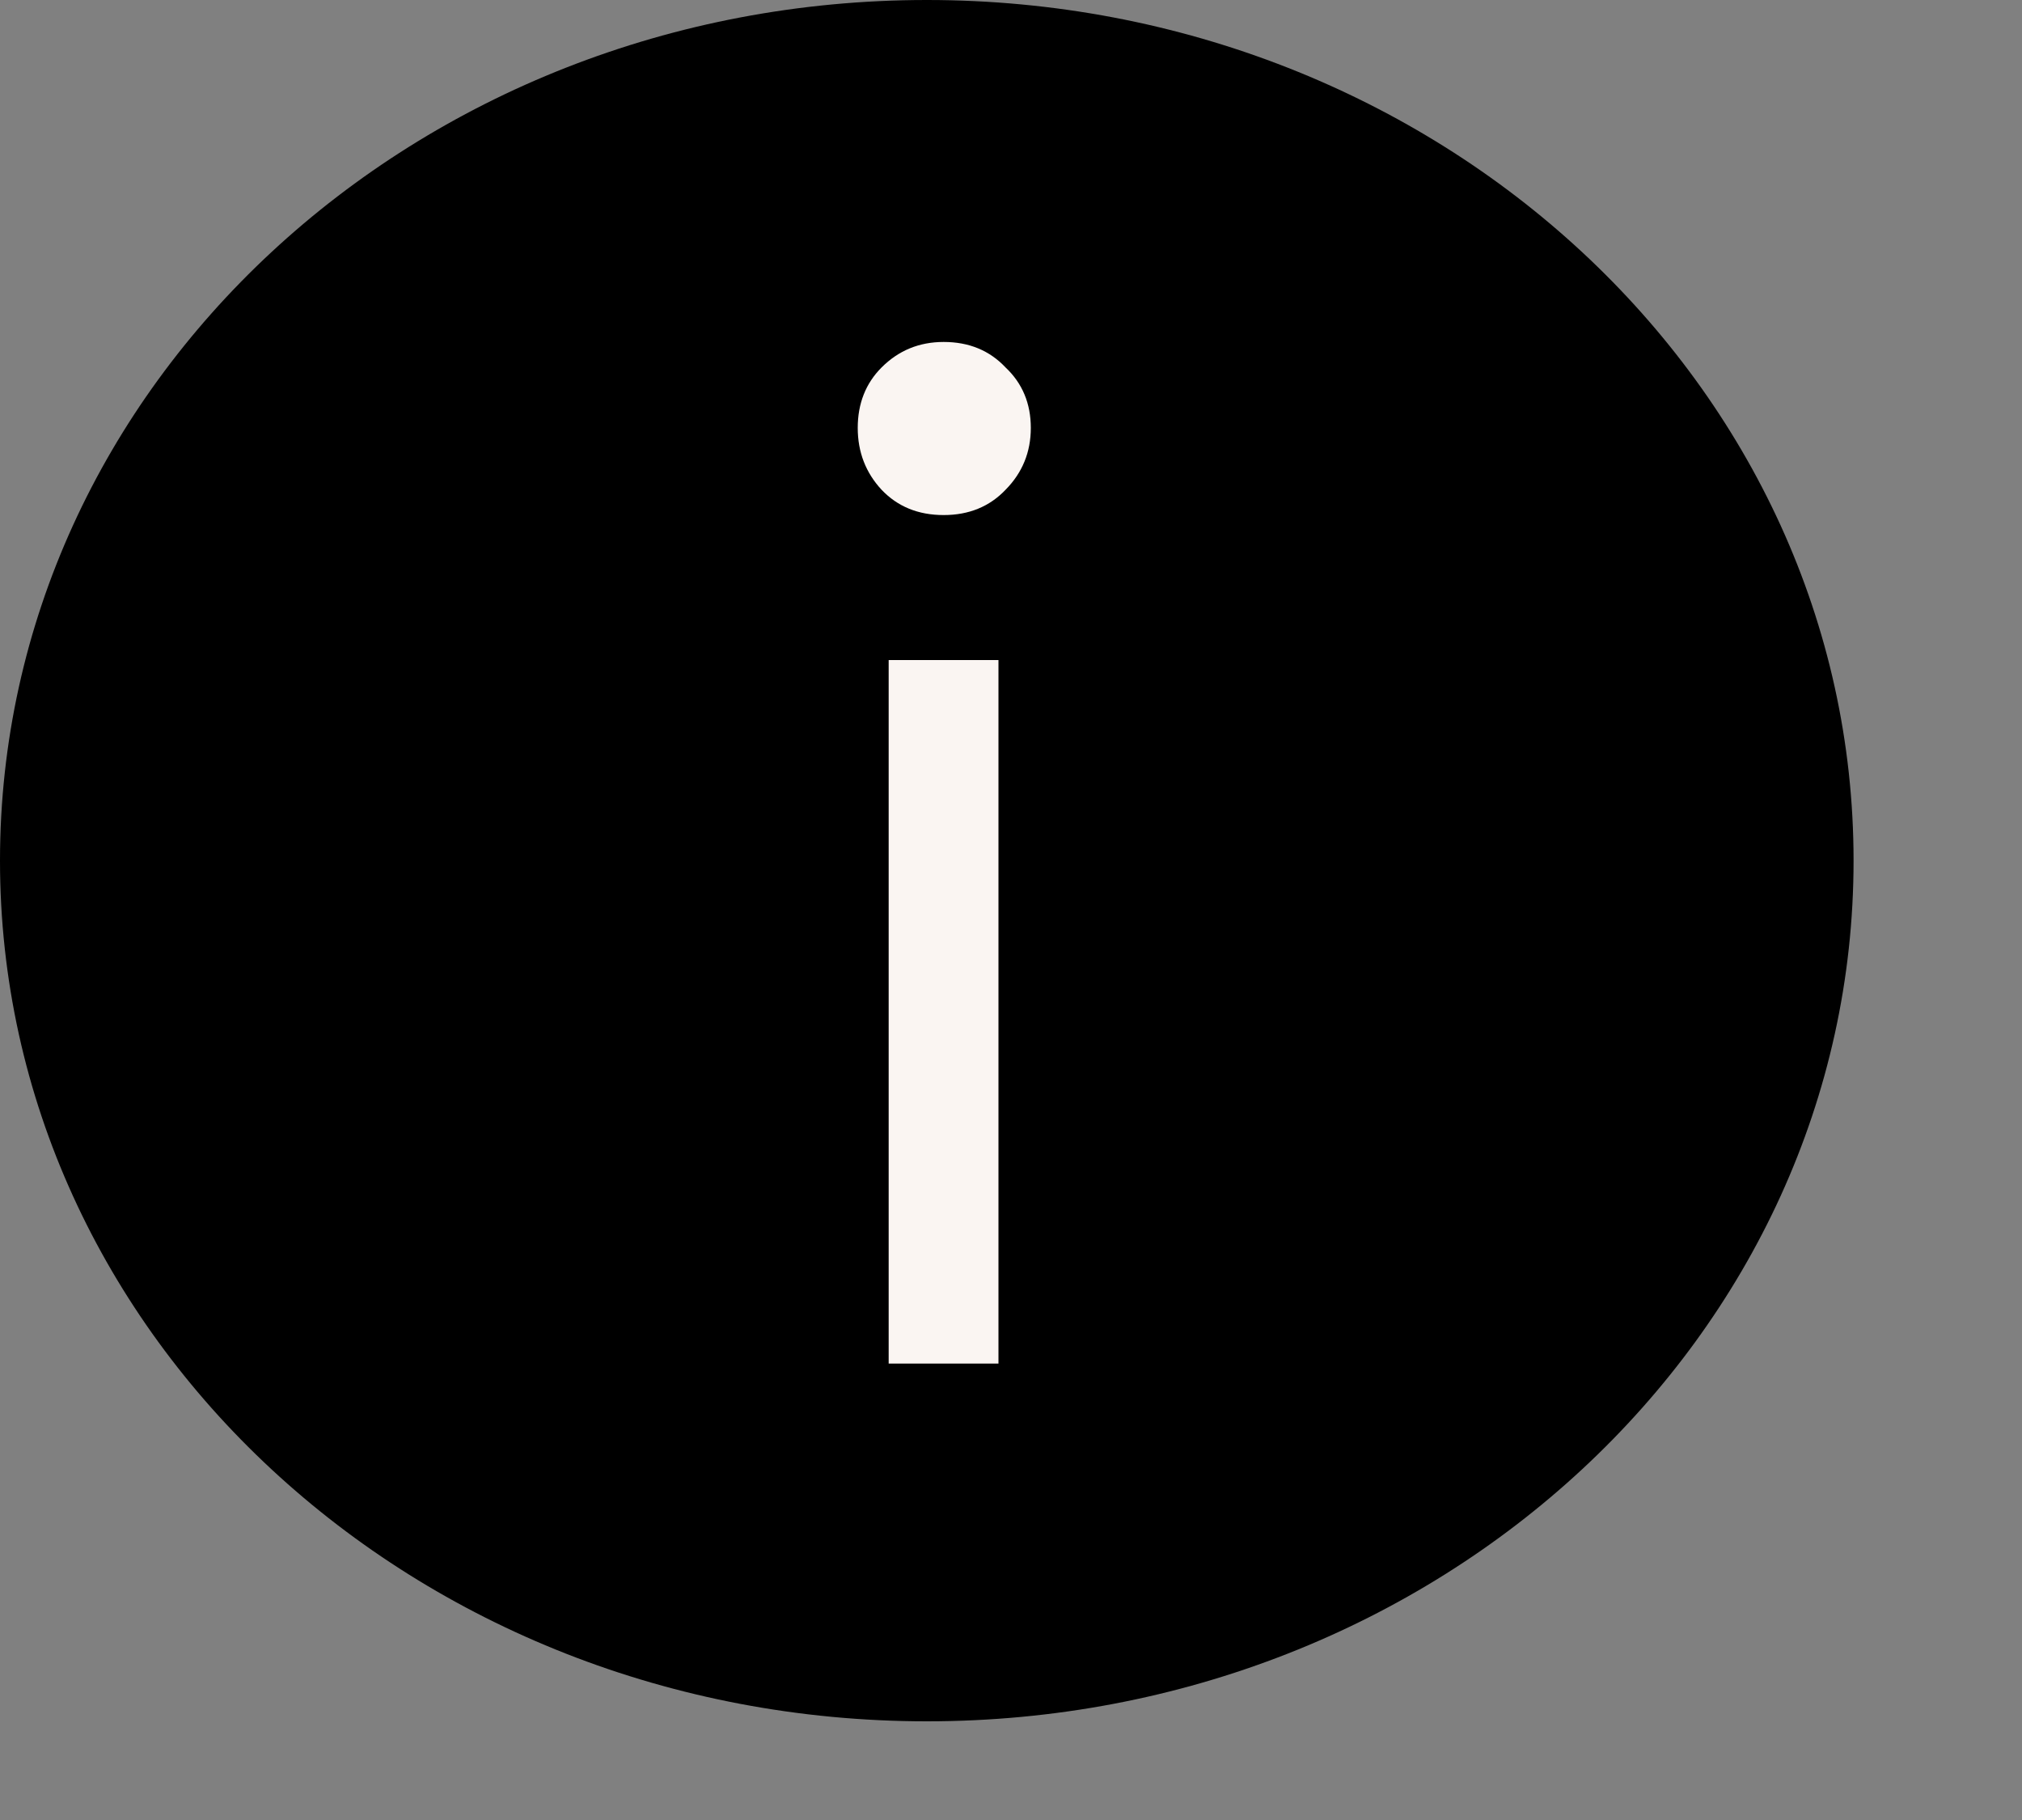 <svg width="10" height="9" viewBox="0 0 10 9" fill="none" xmlns="http://www.w3.org/2000/svg">
<rect x="0" y="0" width="10" height="9" fill="#808080" stroke="none"/>
<path d="M9.167 4.256C9.167 6.607 7.115 8.512 4.584 8.512C2.052 8.512 0 6.607 0 4.256C0 1.906 2.052 0 4.584 0C7.115 0 9.167 1.906 9.167 4.256Z" fill="black"/>
<path d="M4.938 3.264V6.743H4.395V3.264H4.938ZM4.242 2.116C4.242 1.995 4.282 1.895 4.36 1.817C4.444 1.733 4.546 1.691 4.667 1.691C4.792 1.691 4.894 1.733 4.973 1.817C5.056 1.895 5.098 1.995 5.098 2.116C5.098 2.236 5.056 2.338 4.973 2.422C4.894 2.505 4.792 2.547 4.667 2.547C4.541 2.547 4.439 2.505 4.36 2.422C4.282 2.338 4.242 2.236 4.242 2.116Z" fill="#FAF5F2"/>
</svg>
